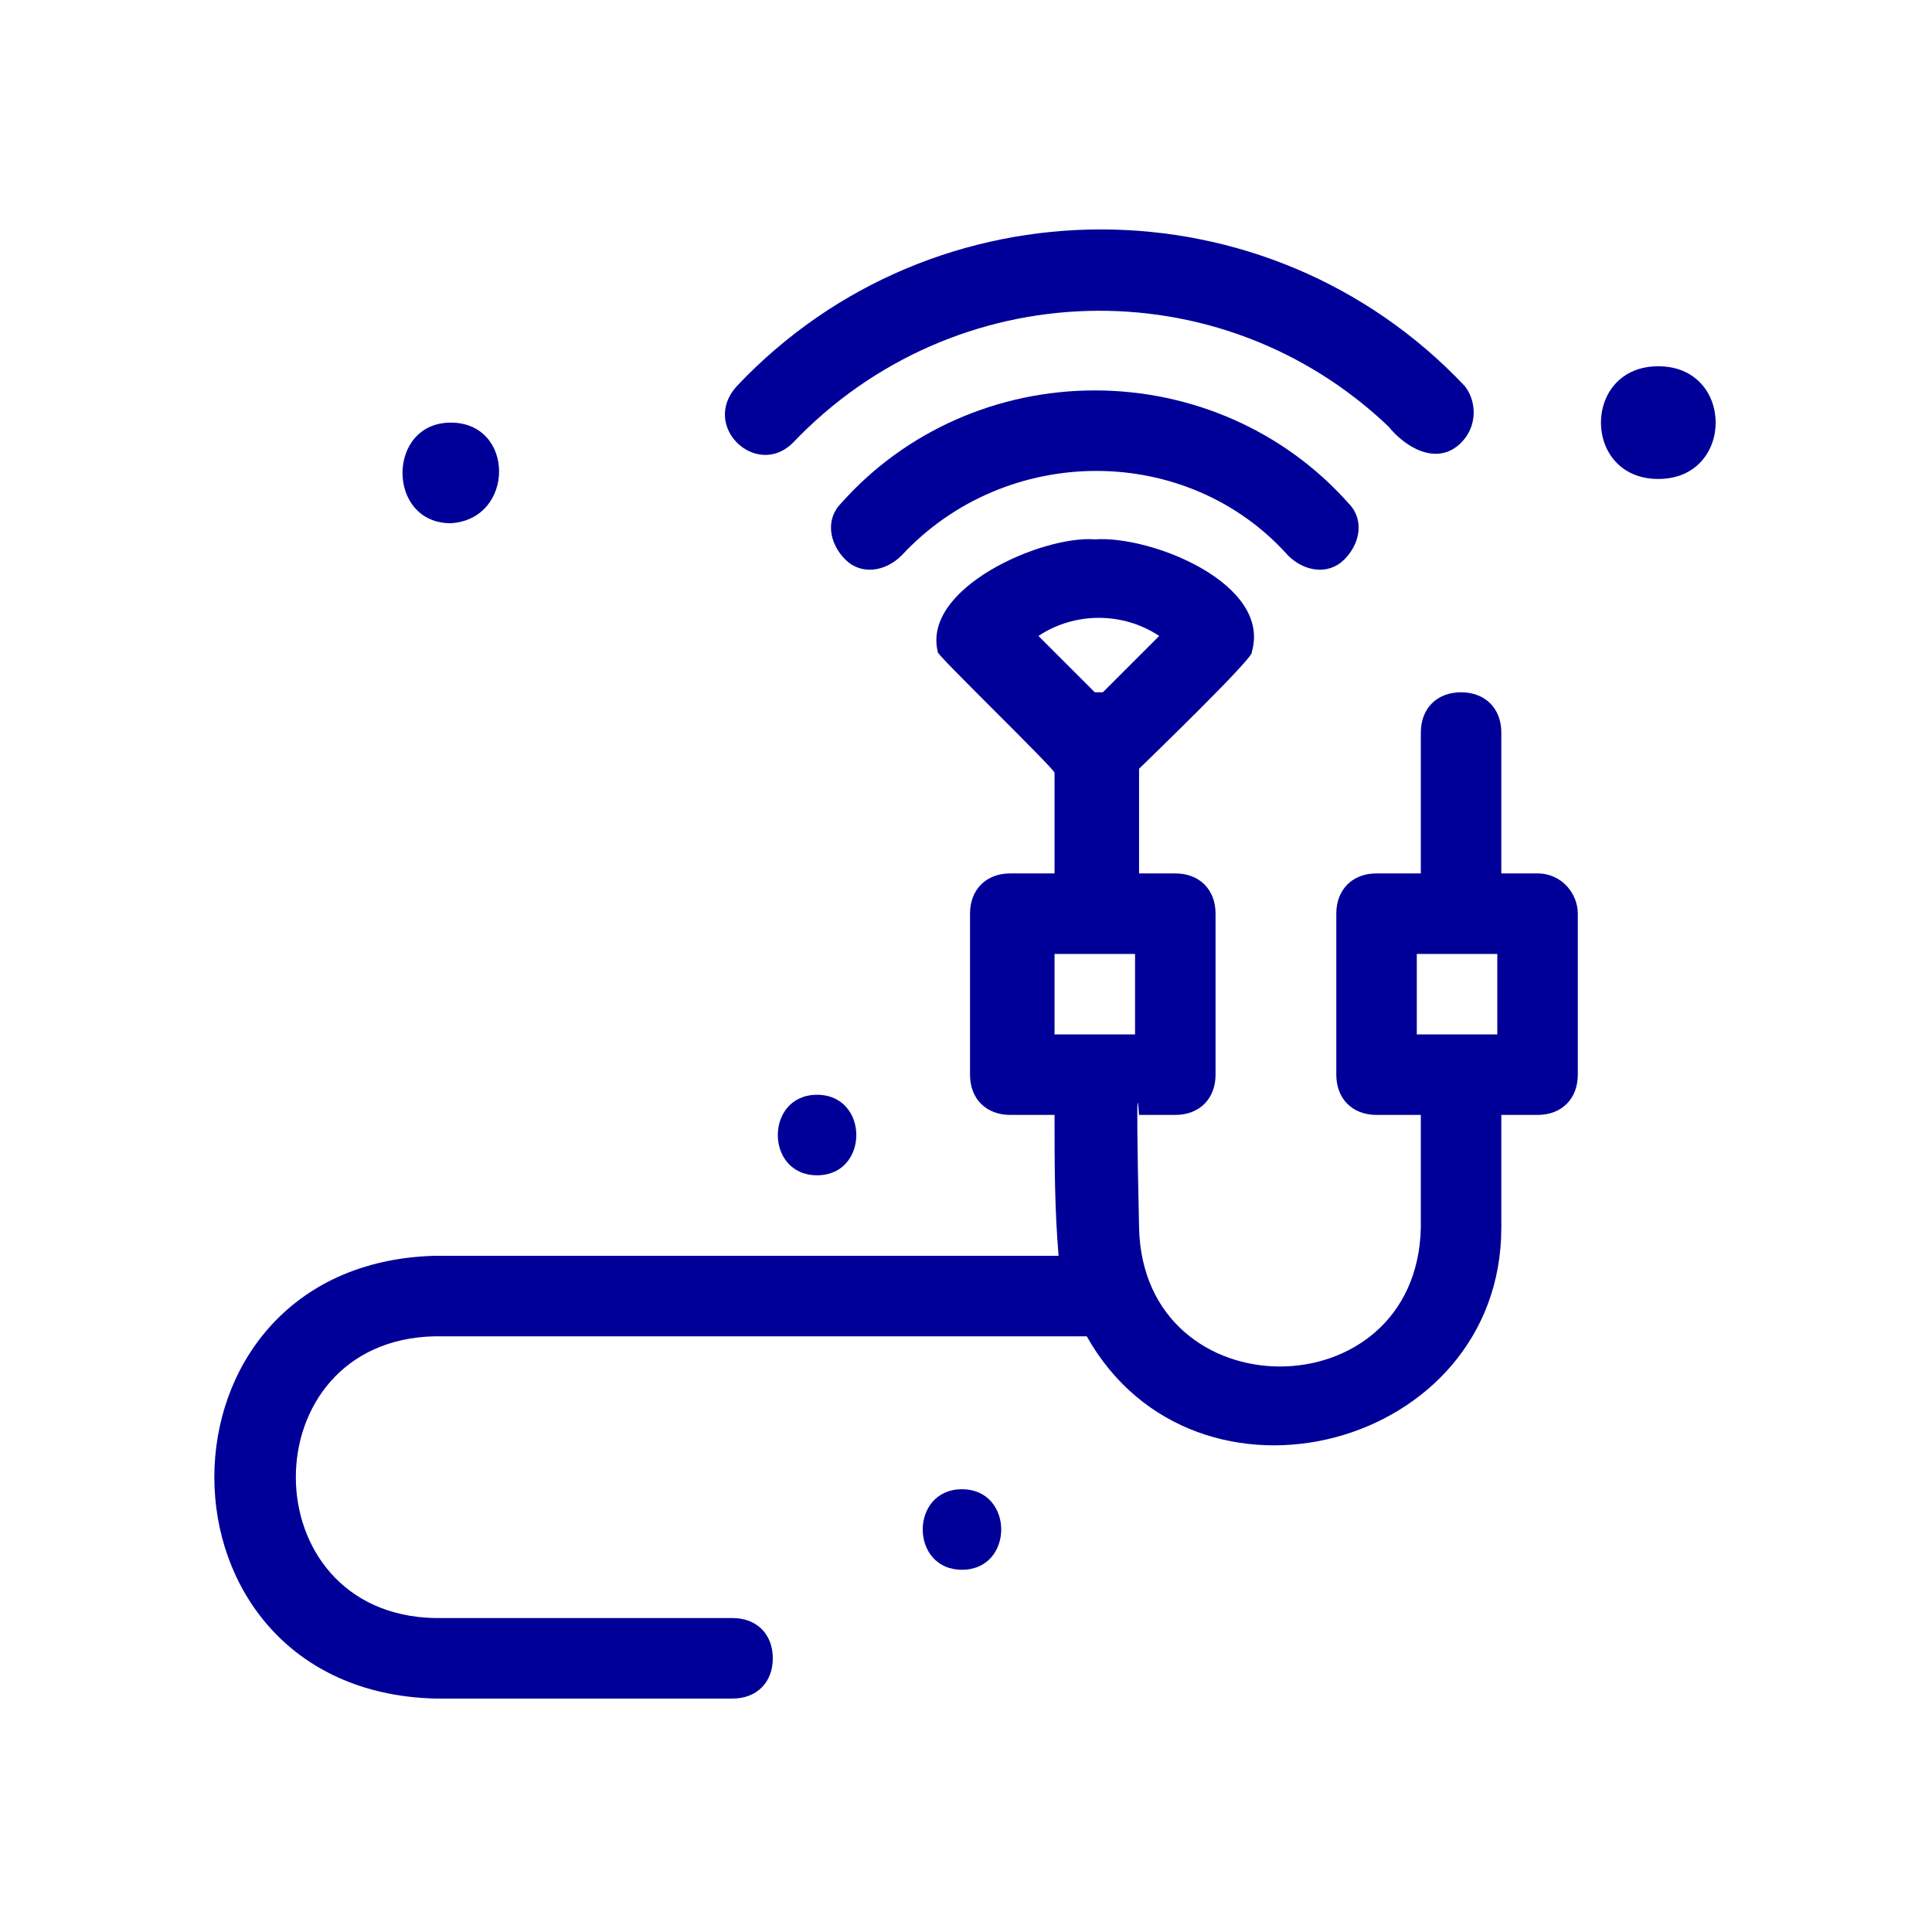 <svg width="76" height="76" viewBox="0 0 76 76" fill="none" xmlns="http://www.w3.org/2000/svg">
<path d="M60.483 34.358H59.058V28.817C59.058 27.867 58.425 27.233 57.475 27.233C56.525 27.233 55.892 27.867 55.892 28.817V34.358H54.15C53.2 34.358 52.567 34.992 52.567 35.942V42.275C52.567 43.225 53.2 43.858 54.15 43.858H55.892V48.292C55.733 55.575 44.967 55.575 44.808 48.292C44.65 41.008 44.808 44.017 44.808 43.858H46.233C47.183 43.858 47.817 43.225 47.817 42.275V35.942C47.817 34.992 47.183 34.358 46.233 34.358H44.808V30.242C44.967 30.083 49.4 25.808 49.242 25.65C50.033 22.958 45.283 21.058 43.067 21.217C41.008 21.058 36.258 23.117 36.892 25.65C36.733 25.65 41.483 30.242 41.483 30.4V34.358H39.742C38.792 34.358 38.158 34.992 38.158 35.942V42.275C38.158 43.225 38.792 43.858 39.742 43.858H41.483C41.483 45.758 41.483 47.5 41.642 49.4H17.1C5.542 49.717 5.542 66.5 17.1 66.817H28.817C29.767 66.817 30.4 66.183 30.4 65.233C30.4 64.283 29.767 63.65 28.817 63.65H17.1C9.817 63.492 9.817 52.725 17.1 52.567H42.75C47.025 60.167 59.058 57 59.058 48.292C59.058 48.292 59.058 44.017 59.058 43.858H60.483C61.433 43.858 62.067 43.225 62.067 42.275V35.942C62.067 35.15 61.433 34.358 60.483 34.358ZM40.85 25.017C42.275 24.067 44.175 24.067 45.6 25.017L43.383 27.233C43.225 27.233 43.225 27.233 43.067 27.233L40.85 25.017ZM44.65 40.692H41.483V37.525H44.65V40.692ZM58.9 40.692H55.733V37.525H58.9V40.692Z" fill="#000099"/>
<path d="M43.067 15.358C39.267 15.358 35.625 16.942 33.092 19.792C32.458 20.425 32.617 21.375 33.25 22.008C33.883 22.642 34.833 22.483 35.467 21.85C39.583 17.417 46.708 17.417 50.667 21.85C51.3 22.483 52.25 22.642 52.883 22.008C53.517 21.375 53.675 20.425 53.042 19.792C50.508 16.942 46.867 15.358 43.067 15.358Z" fill="#000099"/>
<path d="M31.192 17.417C37.525 10.767 47.975 10.45 54.625 16.783C55.258 17.575 56.525 18.367 57.475 17.417C58.108 16.783 58.108 15.833 57.633 15.2C49.875 6.967 36.733 6.967 28.975 15.2C27.55 16.783 29.767 18.842 31.192 17.417Z" fill="#000099"/>
<path d="M37.842 58.583C35.783 58.583 35.783 61.75 37.842 61.75C39.9 61.75 39.9 58.583 37.842 58.583Z" fill="#000099"/>
<path d="M65.233 14.408C62.225 14.408 62.225 18.841 65.233 18.841C68.242 18.841 68.242 14.408 65.233 14.408Z" fill="#000099"/>
<path d="M32.141 43.066C30.083 43.066 30.083 46.233 32.141 46.233C34.2 46.233 34.2 43.066 32.141 43.066Z" fill="#000099"/>
<path d="M17.733 16.625C15.2 16.625 15.2 20.583 17.733 20.583C20.266 20.425 20.266 16.625 17.733 16.625Z" fill="#000099"/>
</svg>
